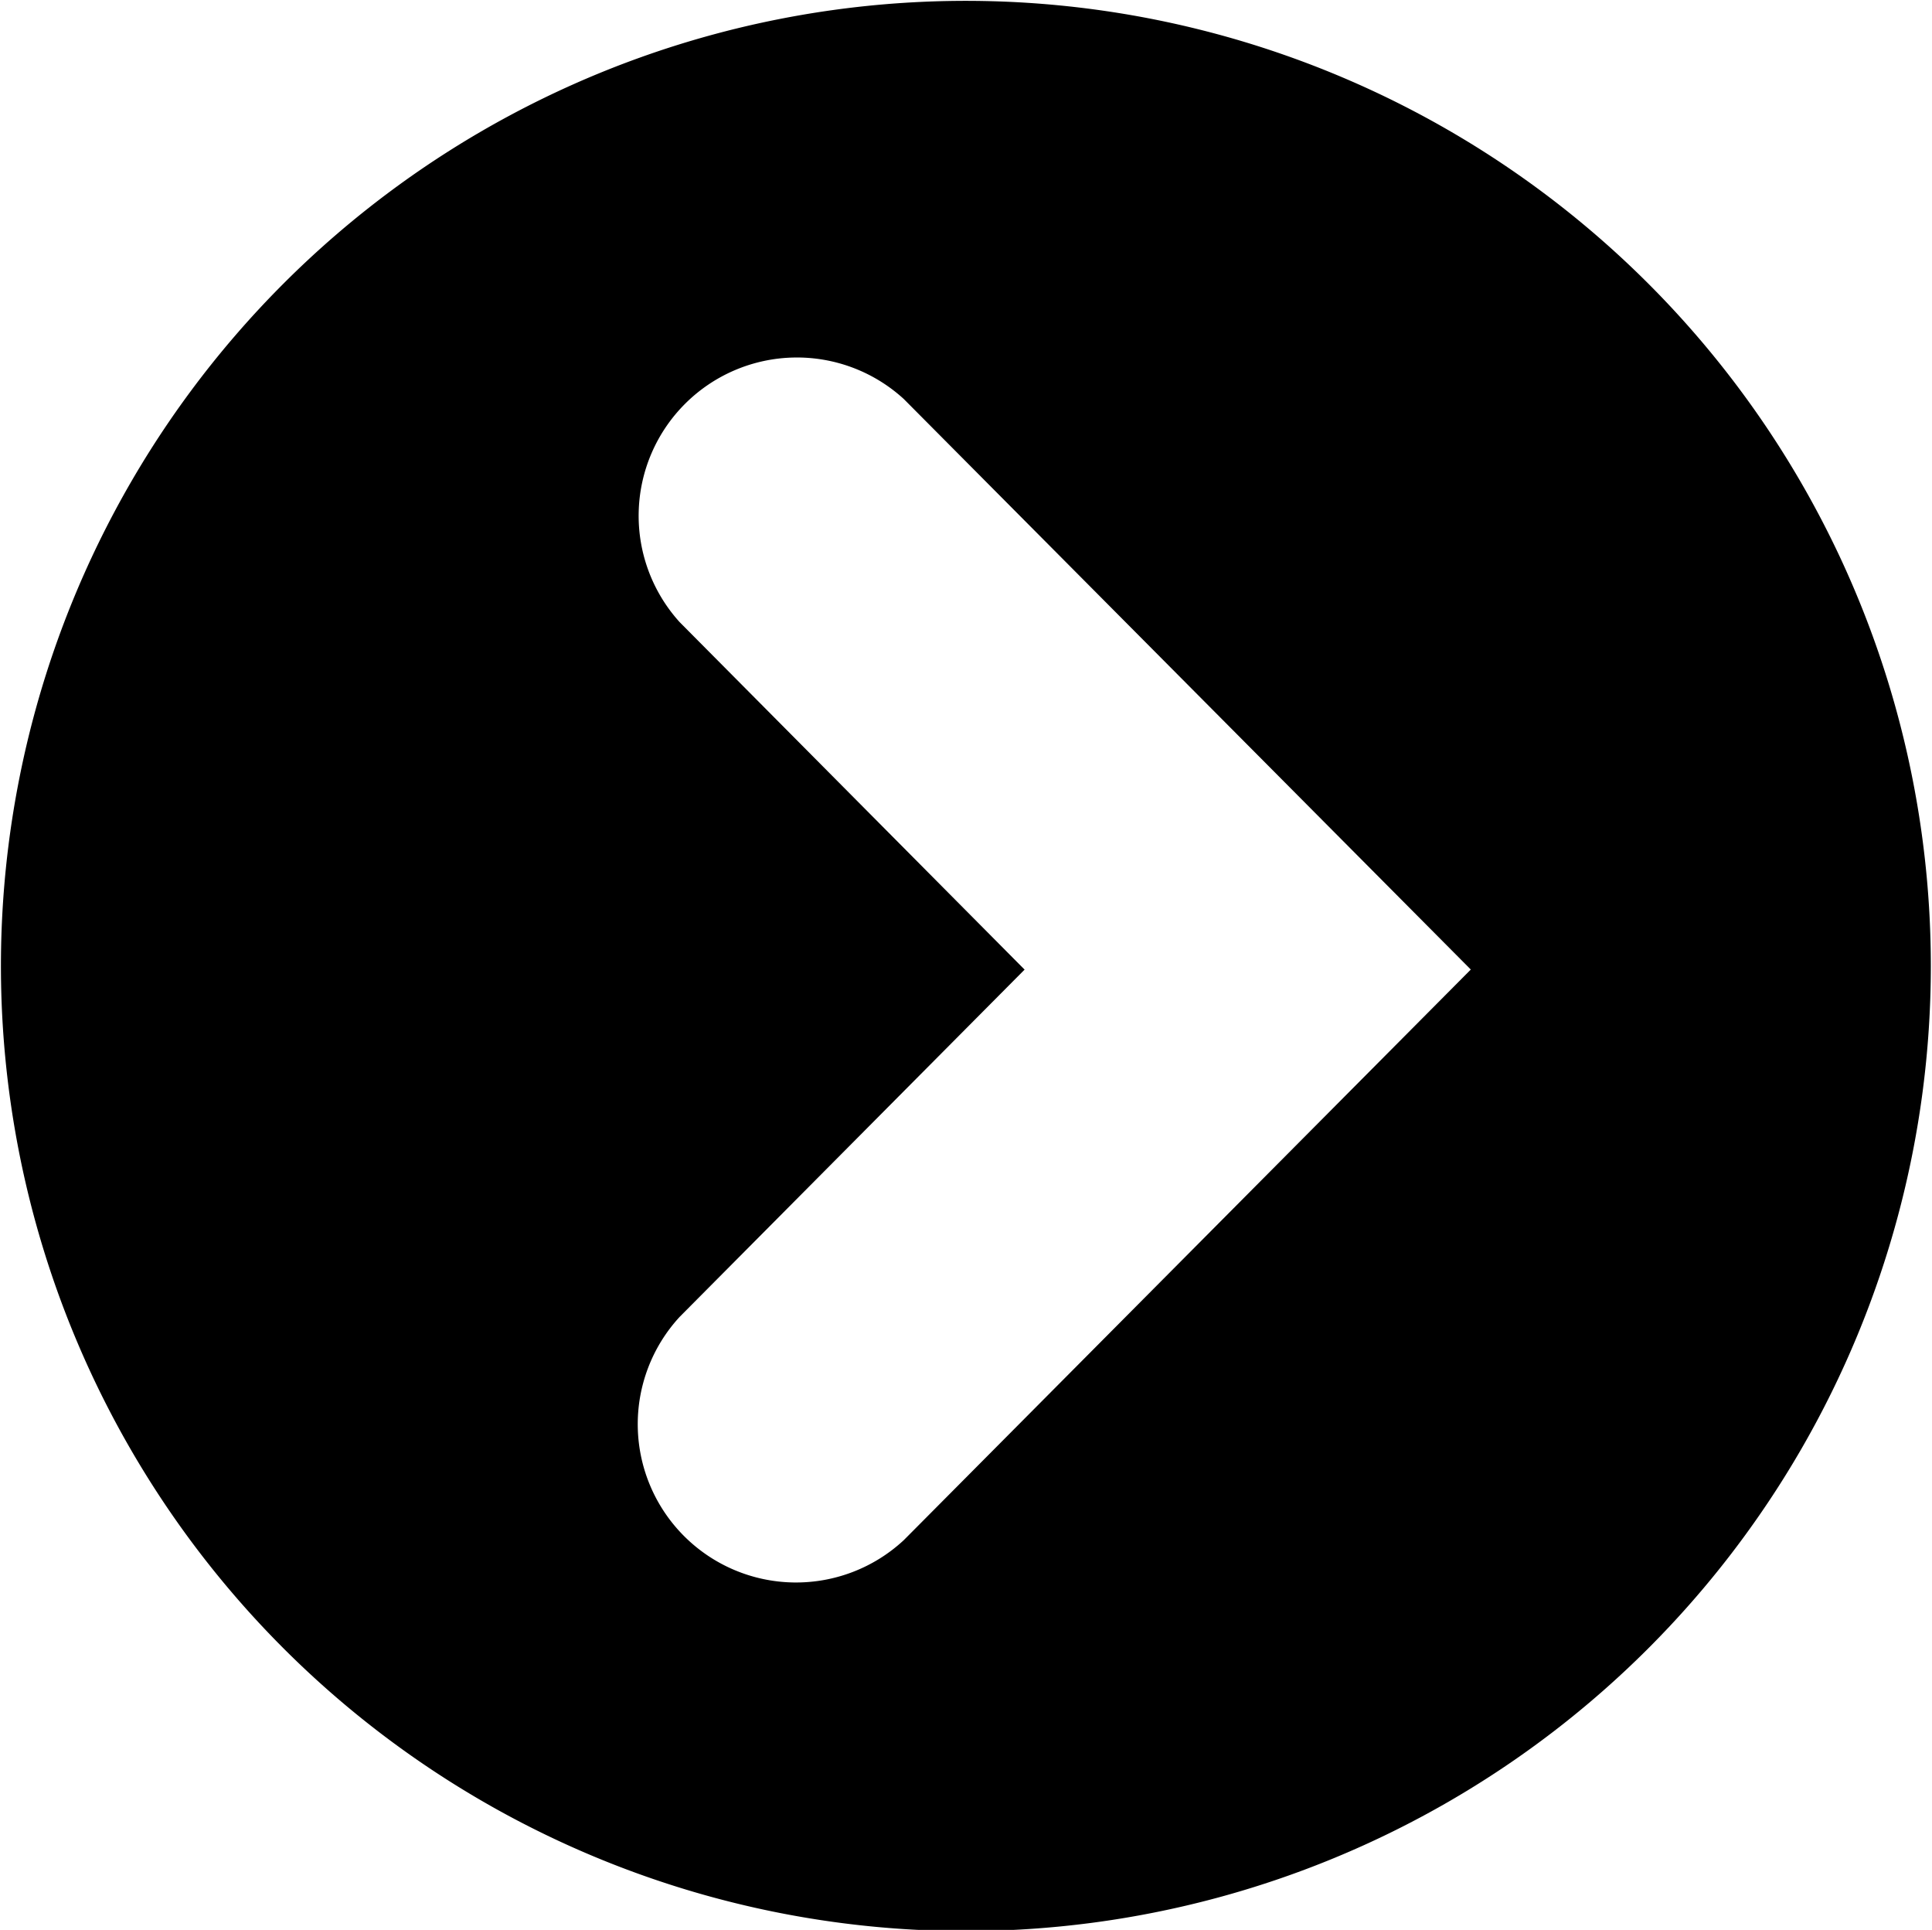<svg xmlns="http://www.w3.org/2000/svg" viewBox="0 0 24.875 24.844"><path fill="currentColor" fill-rule="evenodd" d="M12.437 24.859A12.424 12.424 0 1 1 24.86 12.437a12.423 12.423 0 0 1-12.423 12.422Zm-.8-19.722A2.038 2.038 0 0 0 8.75 8.008l4.442 4.474-4.442 4.471a2.038 2.038 0 0 0 2.887 2.873l7.3-7.345Z"/></svg>